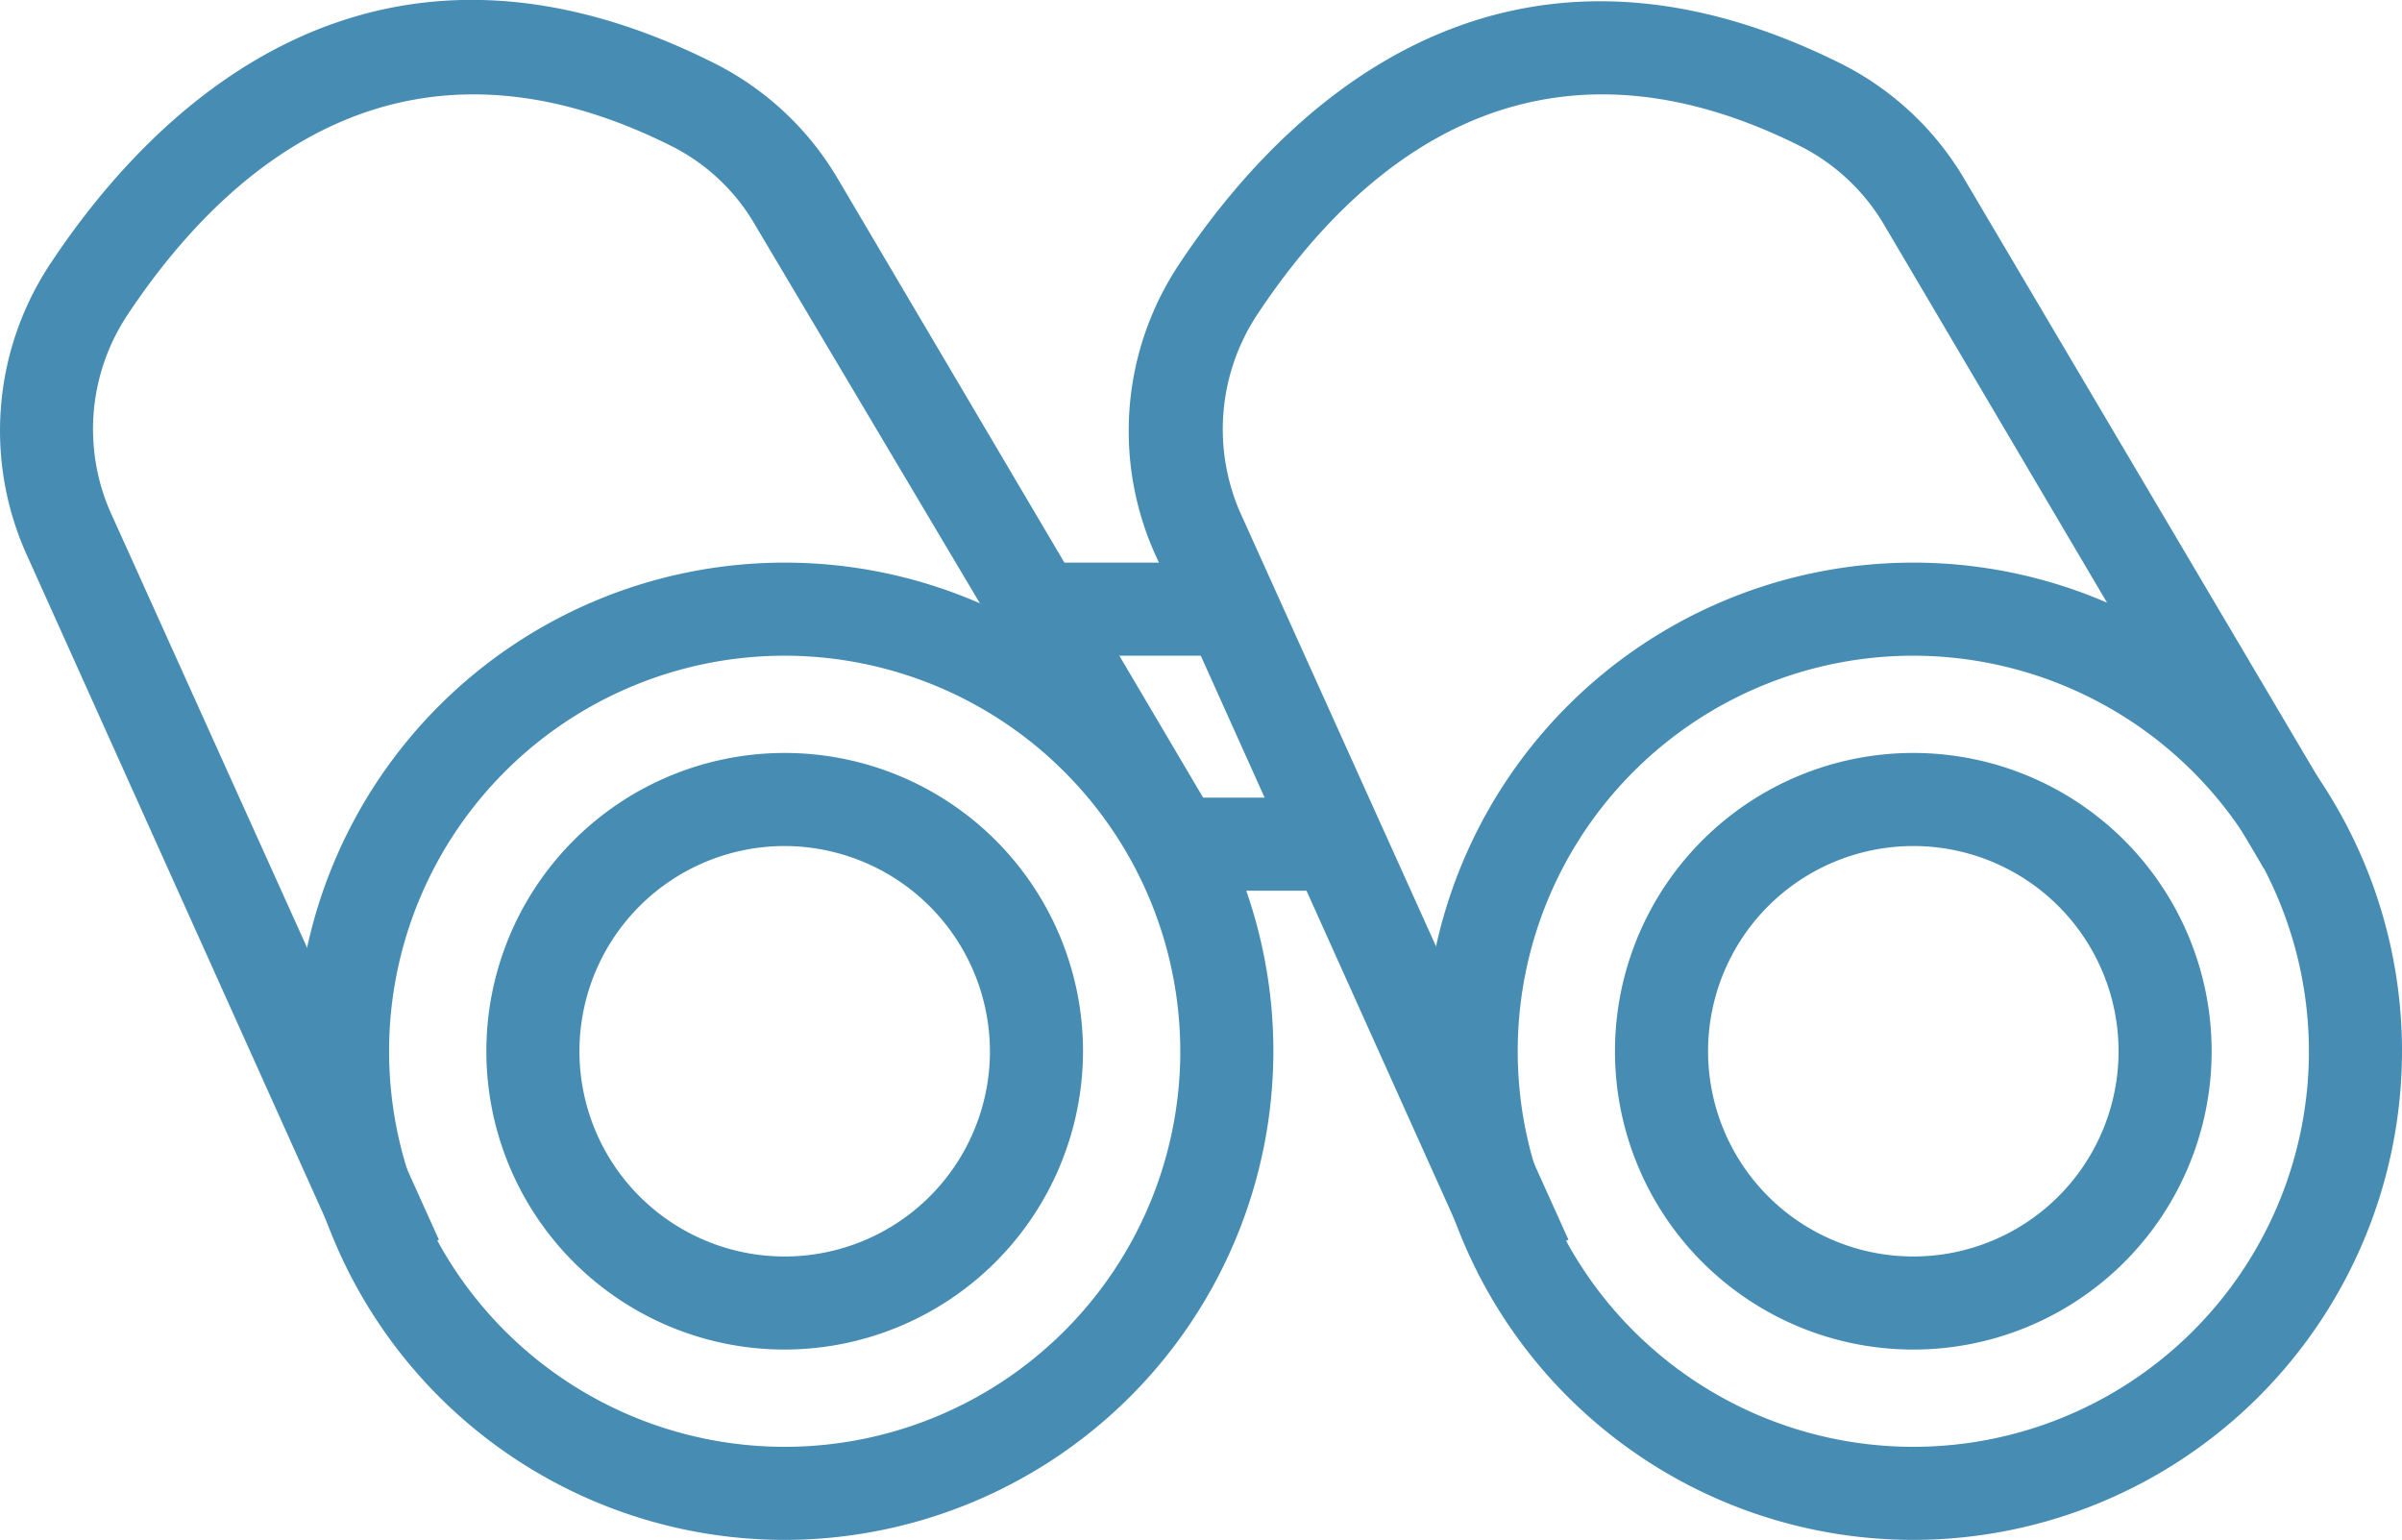 <svg xmlns="http://www.w3.org/2000/svg" viewBox="0 0 51.61 33.09"><defs><style>.cls-1{fill:#468cb3;}</style></defs><g id="Layer_2" data-name="Layer 2"><g id="Calque_1" data-name="Calque 1"><path class="cls-1" d="M16.86,33.09a10.5,10.5,0,1,1,10.5-10.5A10.51,10.51,0,0,1,16.86,33.09Zm0-19a8.5,8.5,0,1,0,8.5,8.5A8.51,8.51,0,0,0,16.86,14.09Z"/><path class="cls-1" d="M7.56,27.45.61,12a6.49,6.49,0,0,1,.45-6.3C3.2,2.45,7.9-2.4,15.37,1.37A6.42,6.42,0,0,1,18,3.84l8.14,13.79-1.72,1L16.24,4.86a4.31,4.31,0,0,0-1.77-1.7C8.69.24,4.89,3.52,2.73,6.78a4.44,4.44,0,0,0-.3,4.35l7,15.51Z"/><path class="cls-1" d="M41.11,33.09a10.5,10.5,0,1,1,10.5-10.5A10.51,10.51,0,0,1,41.11,33.09Zm0-19a8.5,8.5,0,1,0,8.5,8.5A8.51,8.51,0,0,0,41.11,14.09Z"/><path class="cls-1" d="M31.81,27.45,24.86,12a6.47,6.47,0,0,1,.46-6.3c2.13-3.22,6.83-8.07,14.3-4.3a6.42,6.42,0,0,1,2.6,2.47l8.15,13.79-1.73,1L40.5,4.86a4.4,4.4,0,0,0-1.78-1.7C32.94.24,29.15,3.52,27,6.78a4.47,4.47,0,0,0-.3,4.35l7,15.51Z"/><rect class="cls-1" x="25.25" y="17.14" width="3.76" height="2"/><rect class="cls-1" x="22.27" y="12.09" width="4.2" height="2"/><path class="cls-1" d="M16.86,29a6.41,6.41,0,1,1,6.41-6.41A6.42,6.42,0,0,1,16.86,29Zm0-10.82a4.41,4.41,0,1,0,4.41,4.41A4.42,4.42,0,0,0,16.86,18.18Z"/><path class="cls-1" d="M41.11,29a6.41,6.41,0,1,1,6.41-6.41A6.41,6.41,0,0,1,41.11,29Zm0-10.82a4.41,4.41,0,1,0,4.41,4.41A4.41,4.41,0,0,0,41.11,18.18Z"/></g></g></svg>